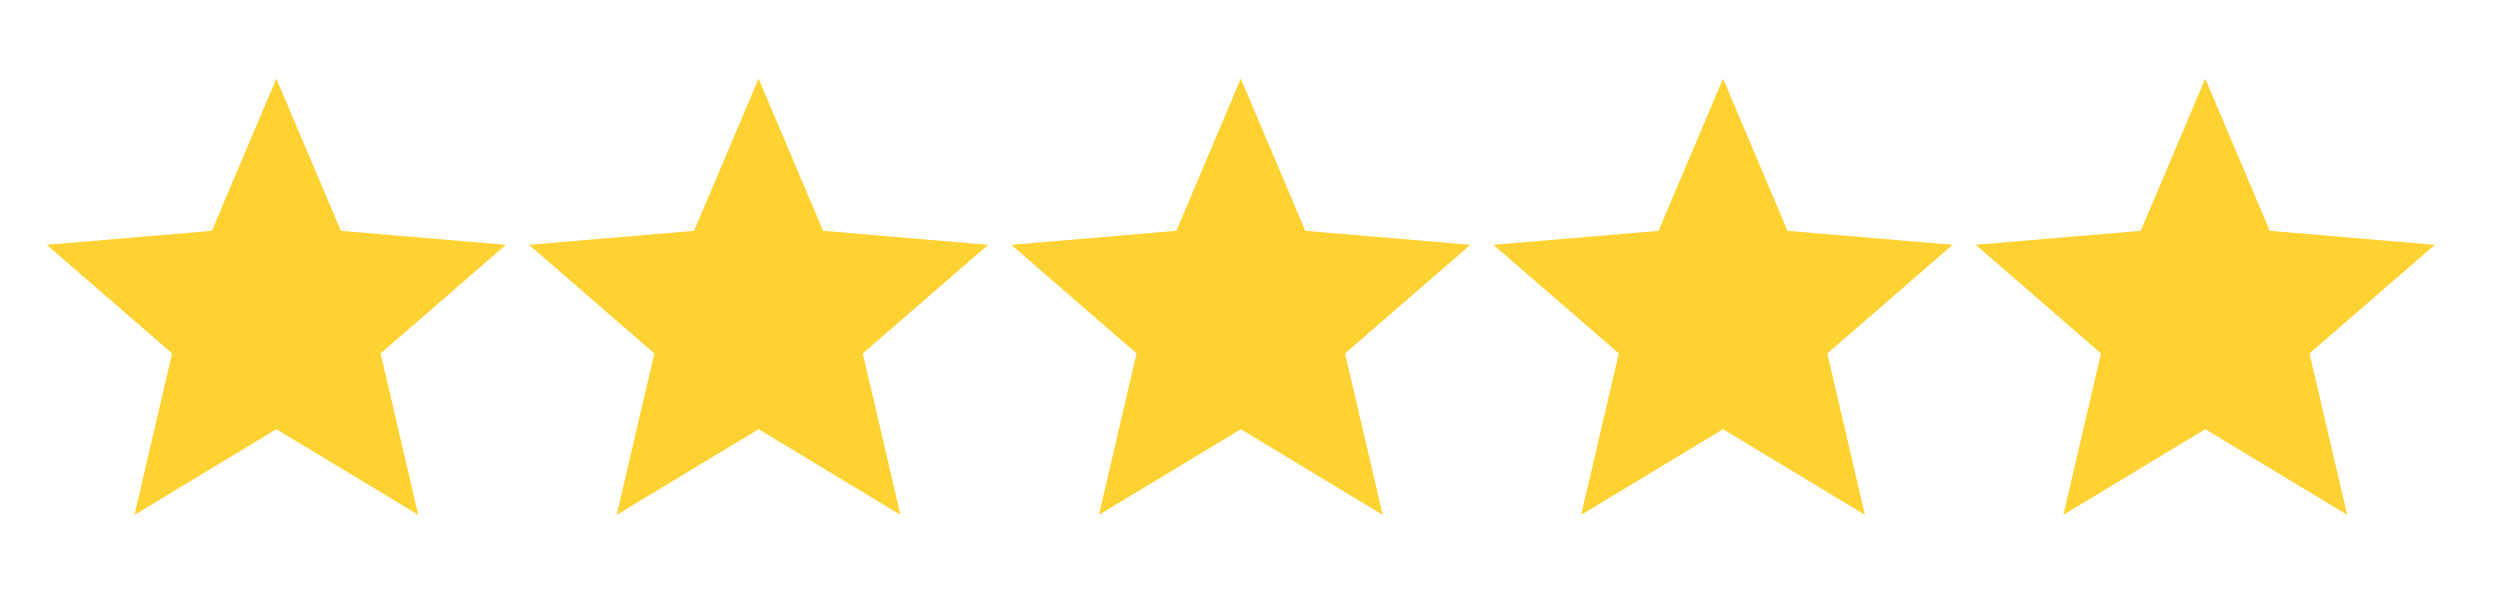 <svg width="67" height="16" viewBox="0 0 67 16" fill="none" xmlns="http://www.w3.org/2000/svg">
<path d="M7.406 11.503L11.21 13.799L10.2 9.472L13.56 6.561L9.136 6.186L7.406 2.106L5.677 6.186L1.252 6.561L4.612 9.472L3.603 13.799L7.406 11.503Z" fill="#FFD233"/>
<path d="M20.33 11.503L24.133 13.799L23.124 9.472L26.484 6.561L22.059 6.186L20.33 2.106L18.601 6.186L14.176 6.561L17.536 9.472L16.527 13.799L20.33 11.503Z" fill="#FFD233"/>
<path d="M33.254 11.503L37.057 13.799L36.048 9.472L39.408 6.561L34.983 6.186L33.254 2.106L31.525 6.186L27.1 6.561L30.46 9.472L29.451 13.799L33.254 11.503Z" fill="#FFD233"/>
<path d="M46.178 11.503L49.981 13.799L48.972 9.472L52.332 6.561L47.907 6.186L46.178 2.106L44.448 6.186L40.023 6.561L43.384 9.472L42.374 13.799L46.178 11.503Z" fill="#FFD233"/>
<path d="M59.101 11.503L62.905 13.799L61.895 9.472L65.255 6.561L60.831 6.186L59.101 2.106L57.372 6.186L52.947 6.561L56.307 9.472L55.298 13.799L59.101 11.503Z" fill="#FFD233"/>
</svg>
